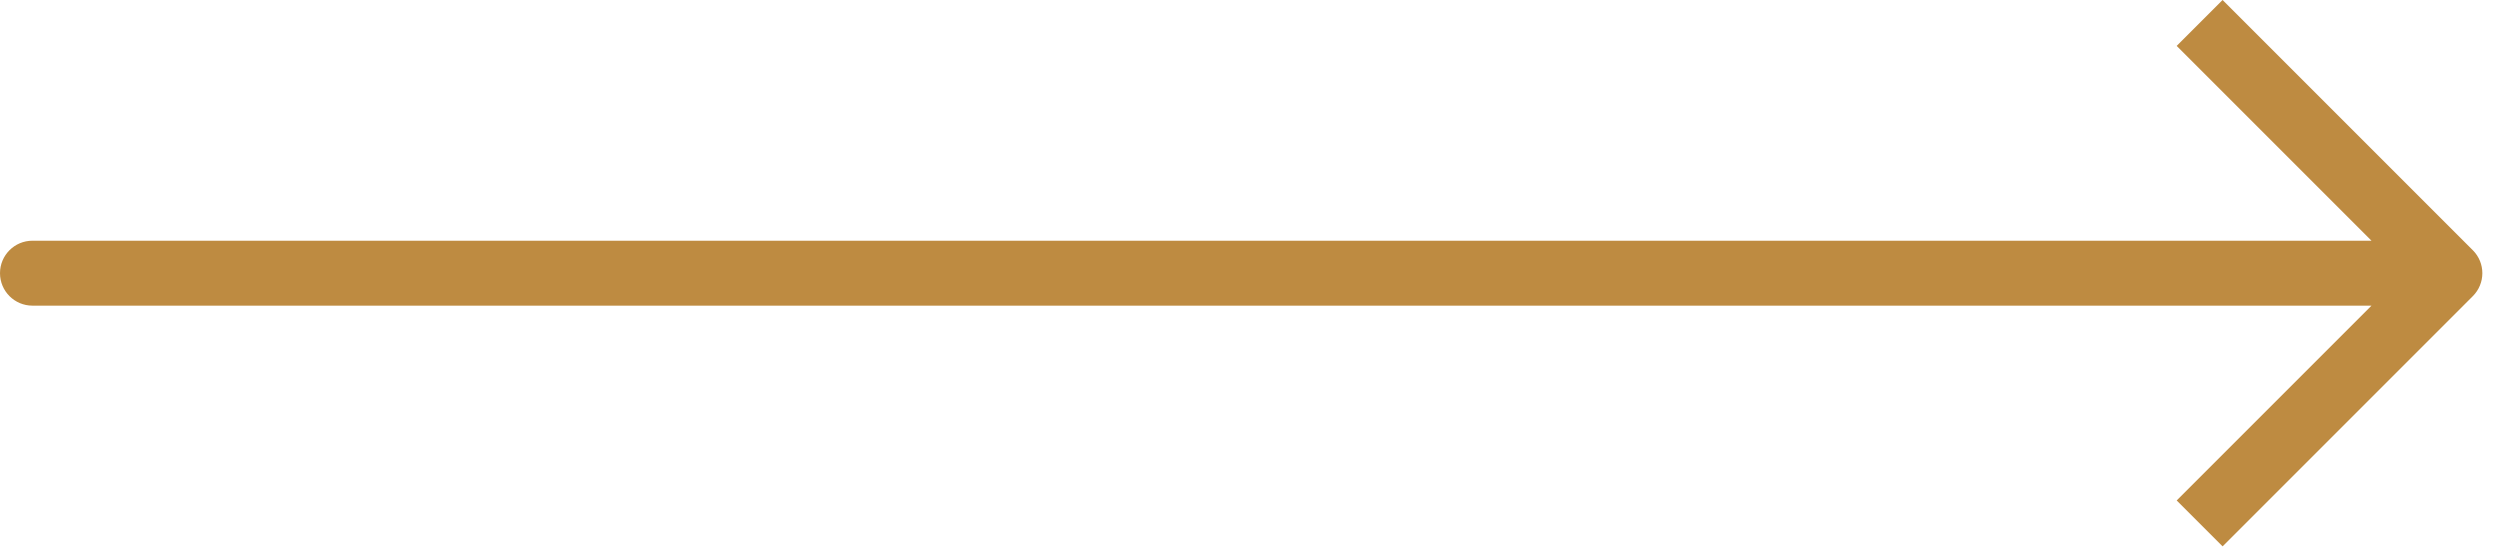<?xml version="1.0" encoding="UTF-8"?>
<svg width="77px" height="17px" viewBox="0 0 77 17" version="1.1" xmlns="http://www.w3.org/2000/svg" xmlns:xlink="http://www.w3.org/1999/xlink">
    <title>Icon/arrow@1x</title>
    <g id="The-Hotel-Anza-in-Calabasas---Updated-Rooms-Page" stroke="none" stroke-width="1" fill="none" fill-rule="evenodd">
        <g id="DT-Standard-Room-Landing-Page---Update" transform="translate(-1236, -750)" fill="#BE8B41" fill-rule="nonzero">
            <g id="Component/Rooms-Top-new" transform="translate(0, -16)">
                <g id="IMG/Interior-02" transform="translate(88, 142)">
                    <g id="Icon/arrow" transform="translate(1186.228, 632.414) scale(-1, 1) translate(-1186.228, -632.414)translate(1148, 624)">
                        <path d="M0.293,7.707 L8,0 L9.414,1.414 L3.414,7.414 L75.456,7.414 C76.009,7.414 76.456,7.862 76.456,8.414 C76.456,8.966 76.009,9.414 75.456,9.414 L3.414,9.414 L9.414,15.414 L8,16.828 L0.293,9.121 C-0.098,8.73 -0.098,8.098 0.293,7.707 Z" id="Path"></path>
                    </g>
                </g>
            </g>
        </g>
    </g>
</svg>